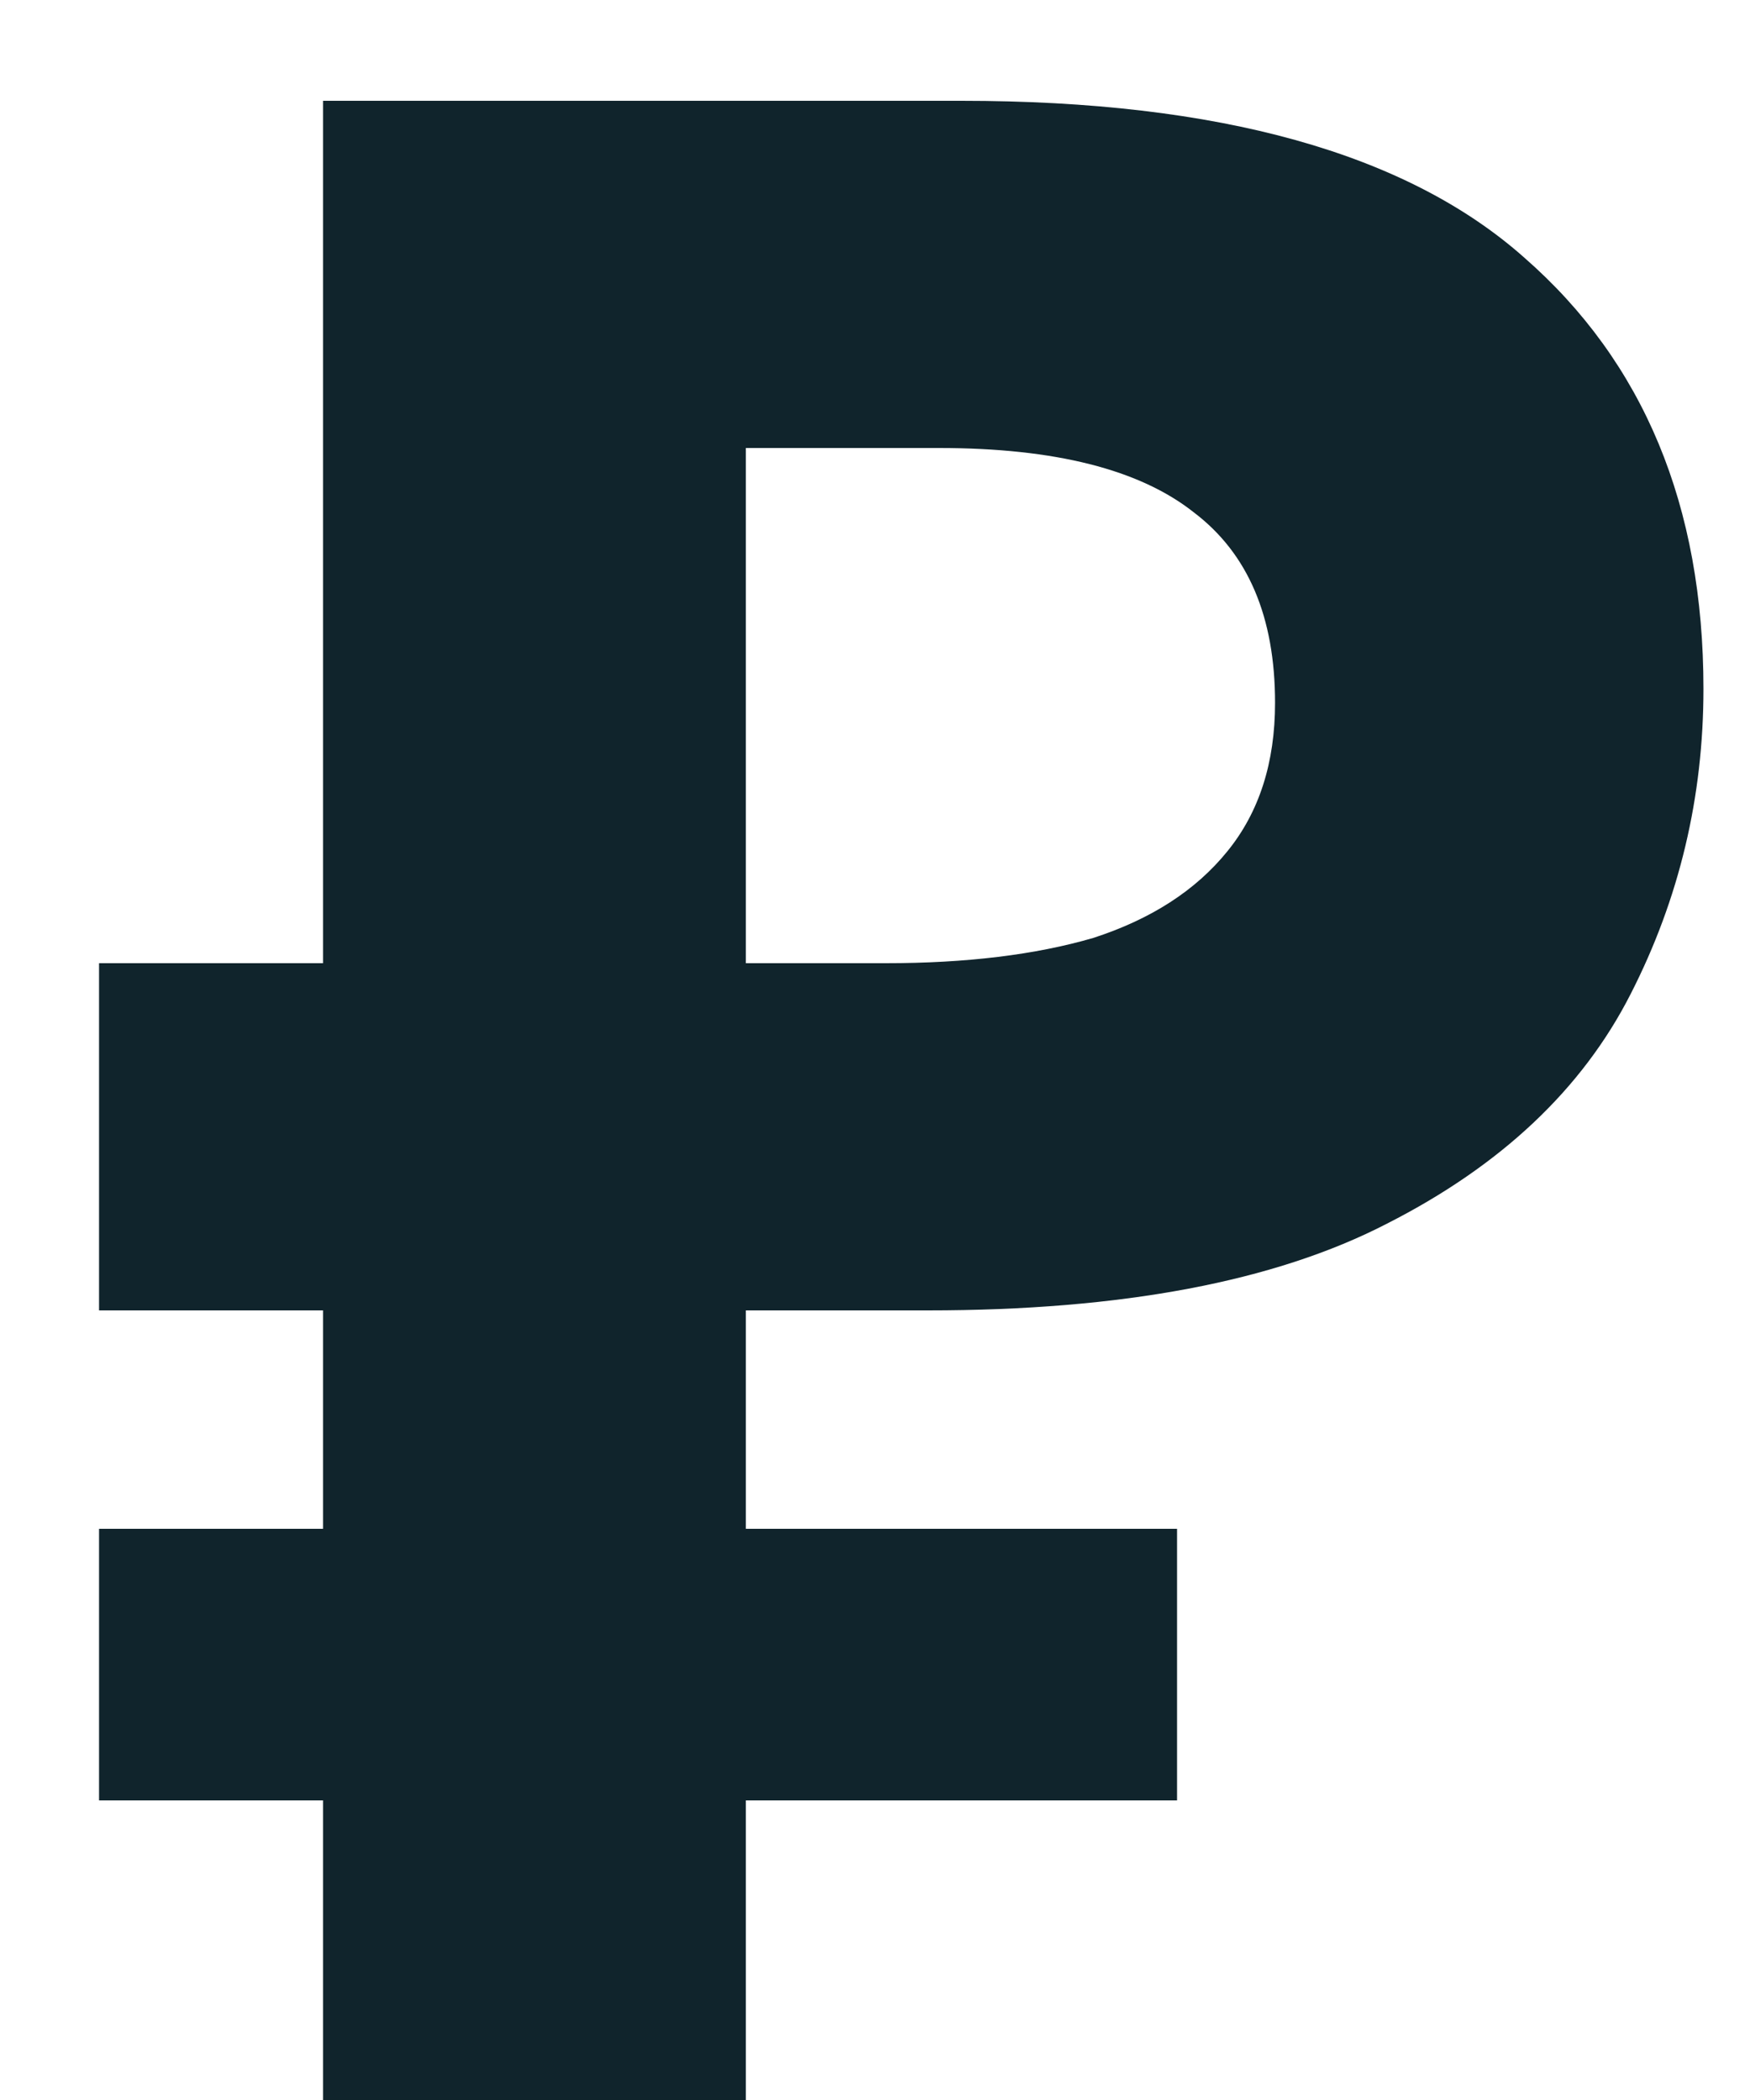 <svg width="10" height="12" viewBox="0 0 10 12" fill="none" xmlns="http://www.w3.org/2000/svg">
<path d="M1.846 12V0.576H5.494C6.966 0.576 8.038 0.875 8.71 1.472C9.393 2.069 9.734 2.891 9.734 3.936C9.734 4.555 9.596 5.136 9.318 5.68C9.041 6.224 8.577 6.661 7.926 6.992C7.286 7.323 6.412 7.488 5.302 7.488H4.262V12H1.846ZM0.566 10.288V8.736H6.726V10.288H0.566ZM0.566 7.488V5.504H5.254V7.488H0.566ZM5.062 5.504C5.521 5.504 5.916 5.456 6.246 5.36C6.577 5.253 6.833 5.088 7.014 4.864C7.196 4.64 7.286 4.357 7.286 4.016C7.286 3.525 7.132 3.163 6.822 2.928C6.513 2.683 6.028 2.56 5.366 2.56H4.262V5.504H5.062Z" fill="#10242C"/>
</svg>

